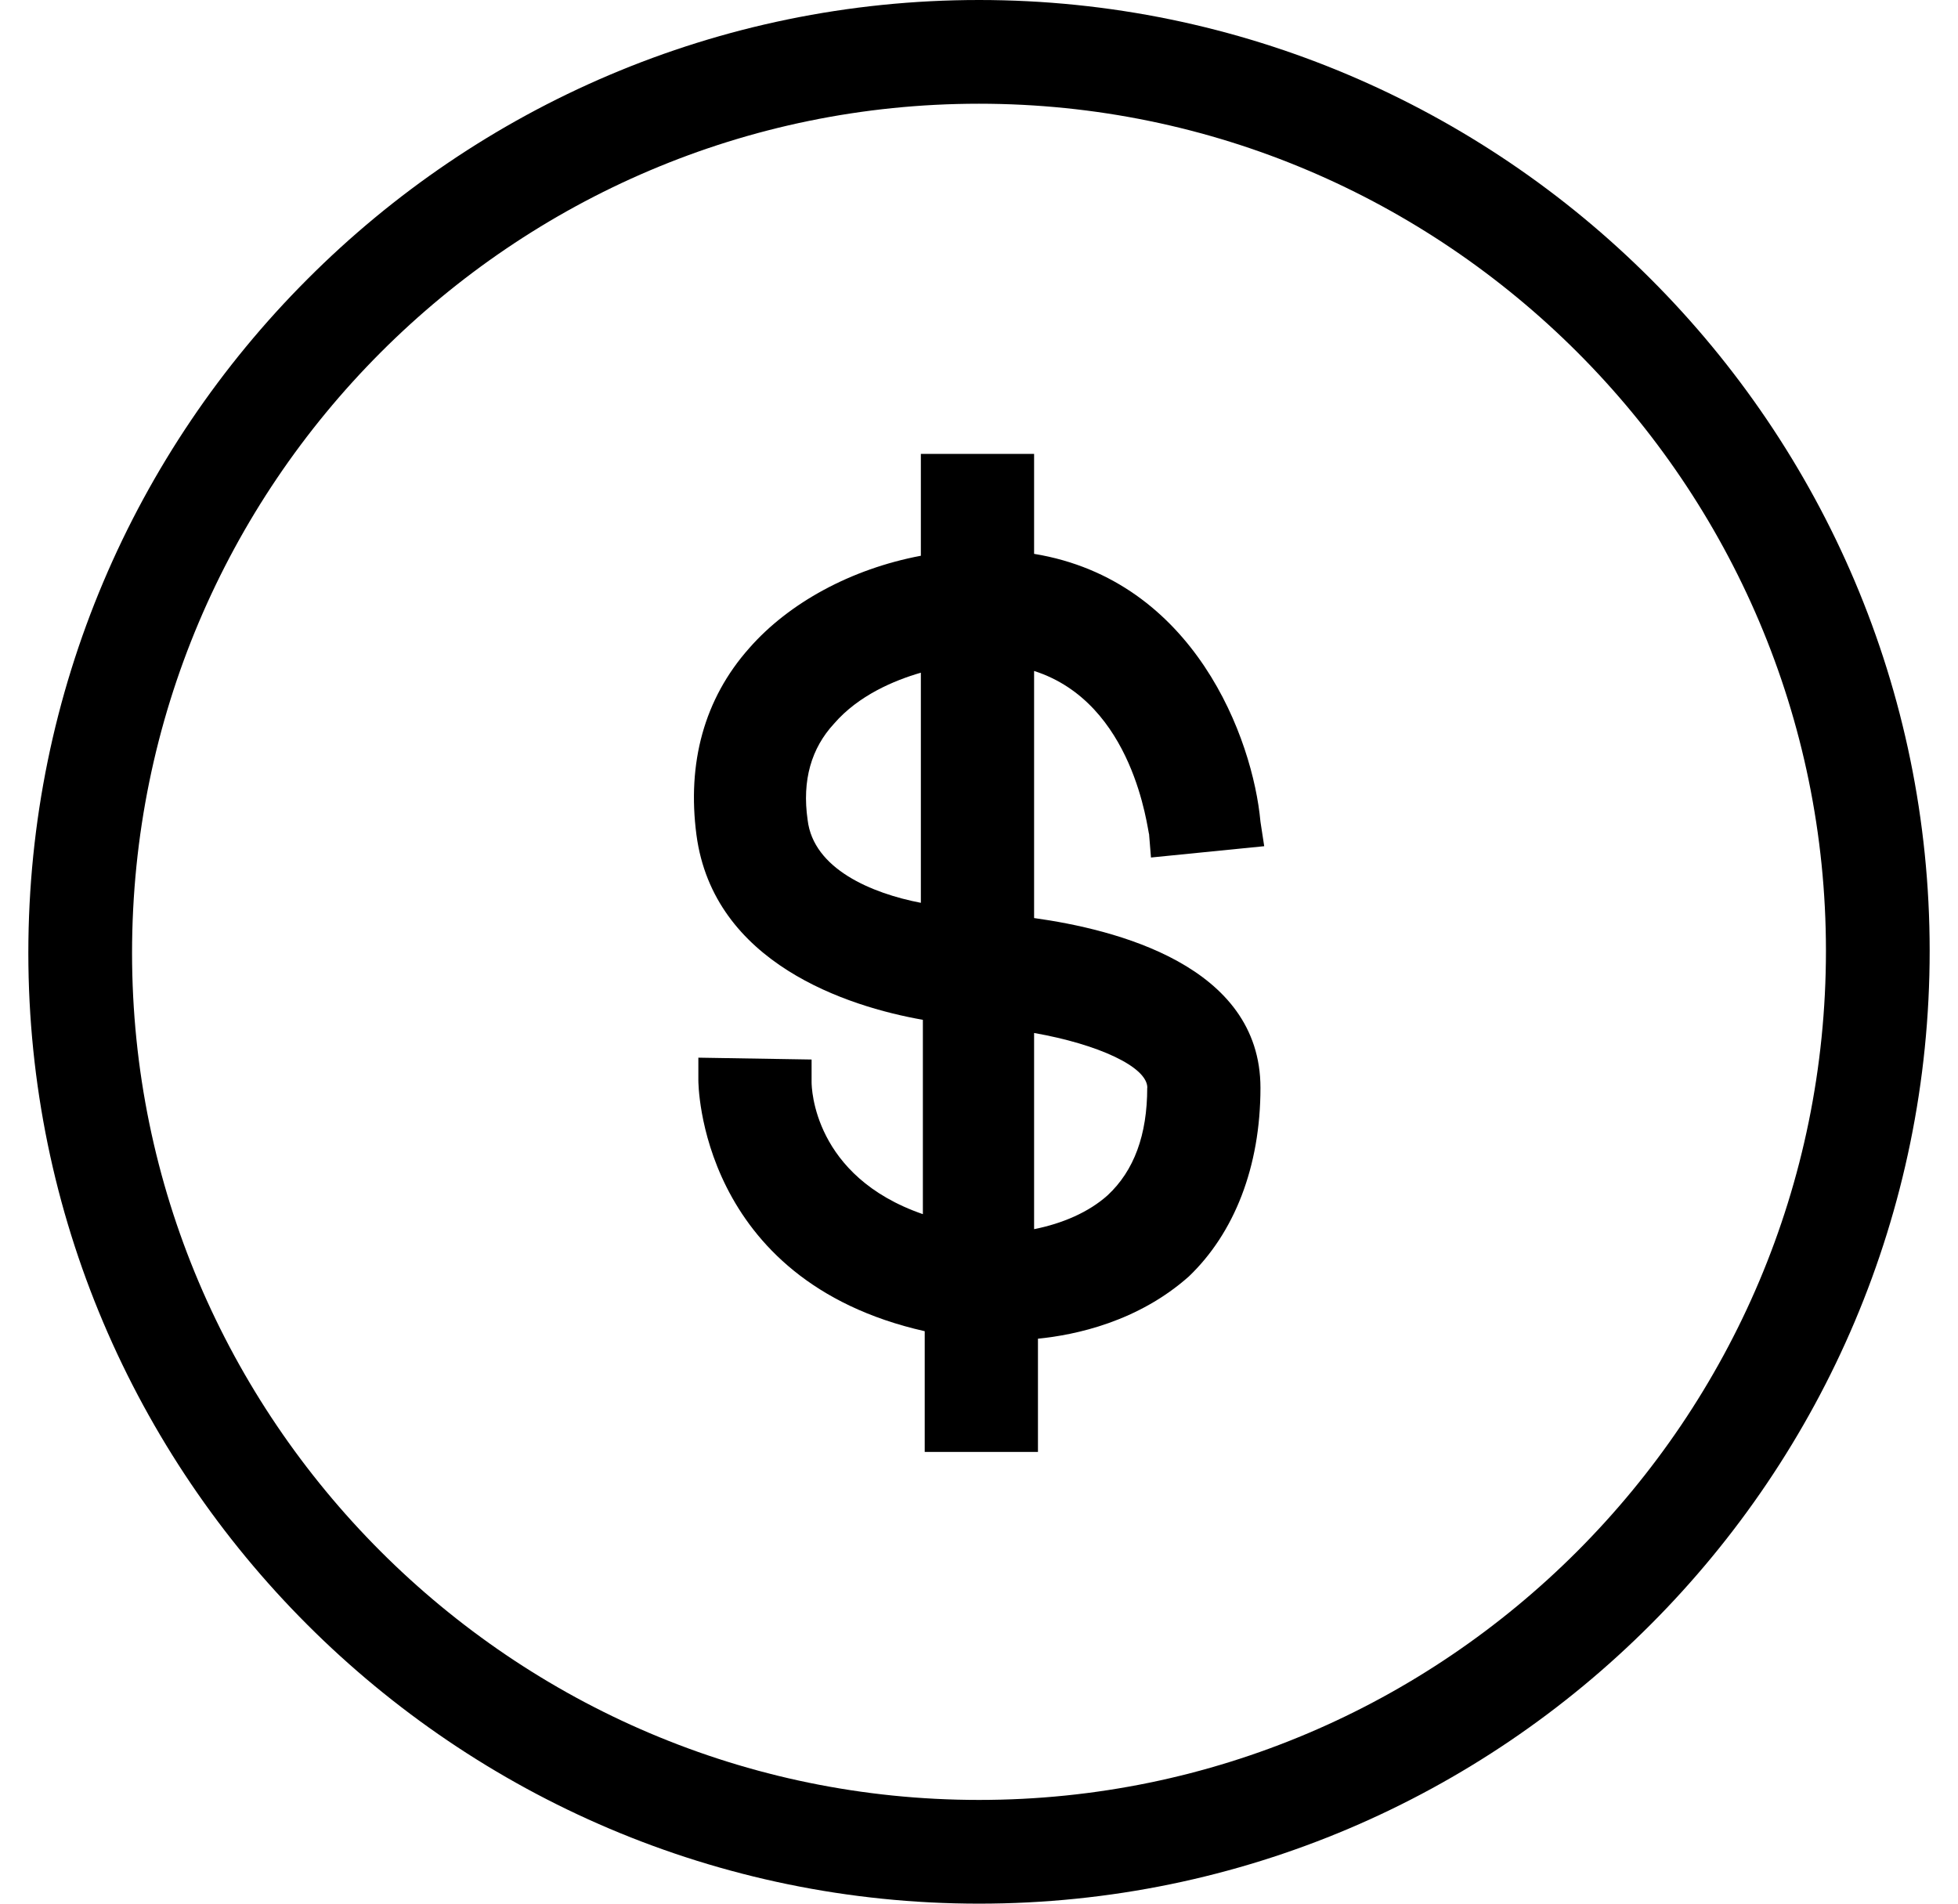 <svg xmlns="http://www.w3.org/2000/svg" width="36" height="35" viewBox="0 0 36 35" fill="none"><path d="M21.128 15.35L21.162 15.766L23.244 15.558L23.175 15.108C23.036 13.583 21.961 10.668 19.013 10.183V8.345H16.931V10.218C15.648 10.46 14.504 11.085 13.776 11.916C12.943 12.853 12.632 14.033 12.805 15.35C13.118 17.709 15.579 18.506 16.968 18.75V22.323C14.956 21.629 14.922 19.999 14.922 19.896V19.48L12.84 19.446V19.861C12.84 19.896 12.84 23.537 17.002 24.475V26.695H19.084V24.613C19.778 24.544 20.922 24.3 21.858 23.469C22.691 22.672 23.175 21.457 23.175 20C23.175 17.747 20.504 17.087 19.013 16.879V12.336C20.851 12.925 21.095 15.249 21.13 15.354L21.128 15.35ZM16.931 16.599C16.029 16.426 14.954 15.976 14.849 15.074C14.744 14.345 14.918 13.756 15.335 13.305C15.785 12.784 16.445 12.508 16.931 12.368V16.599ZM21.093 19.999C21.093 20.866 20.851 21.524 20.365 21.976C20.018 22.288 19.532 22.496 19.013 22.599V18.992C20.194 19.2 21.095 19.615 21.095 19.999H21.093Z" fill="black"></path><path d="M30.35 5.129C27.189 1.964 22.813 0 18.001 0C13.187 0 8.811 1.964 5.65 5.135C2.485 8.301 0.521 12.687 0.521 17.52C0.521 22.334 2.485 26.708 5.65 29.871C8.813 33.034 13.187 35 18.001 35C22.815 35 27.191 33.036 30.352 29.865C33.515 26.697 35.481 22.311 35.479 17.48C35.479 12.666 33.515 8.292 30.35 5.129ZM29.002 28.519C26.178 31.347 22.291 33.093 18.001 33.093C13.711 33.093 9.823 31.347 6.998 28.523C4.174 25.698 2.428 21.81 2.428 17.52C2.428 13.209 4.174 9.31 6.998 6.481C9.822 3.653 13.709 1.907 17.999 1.907C22.289 1.907 26.177 3.653 29.002 6.477C31.826 9.302 33.572 13.19 33.572 17.48C33.572 21.791 31.826 25.69 29.002 28.519Z" fill="black"></path></svg>